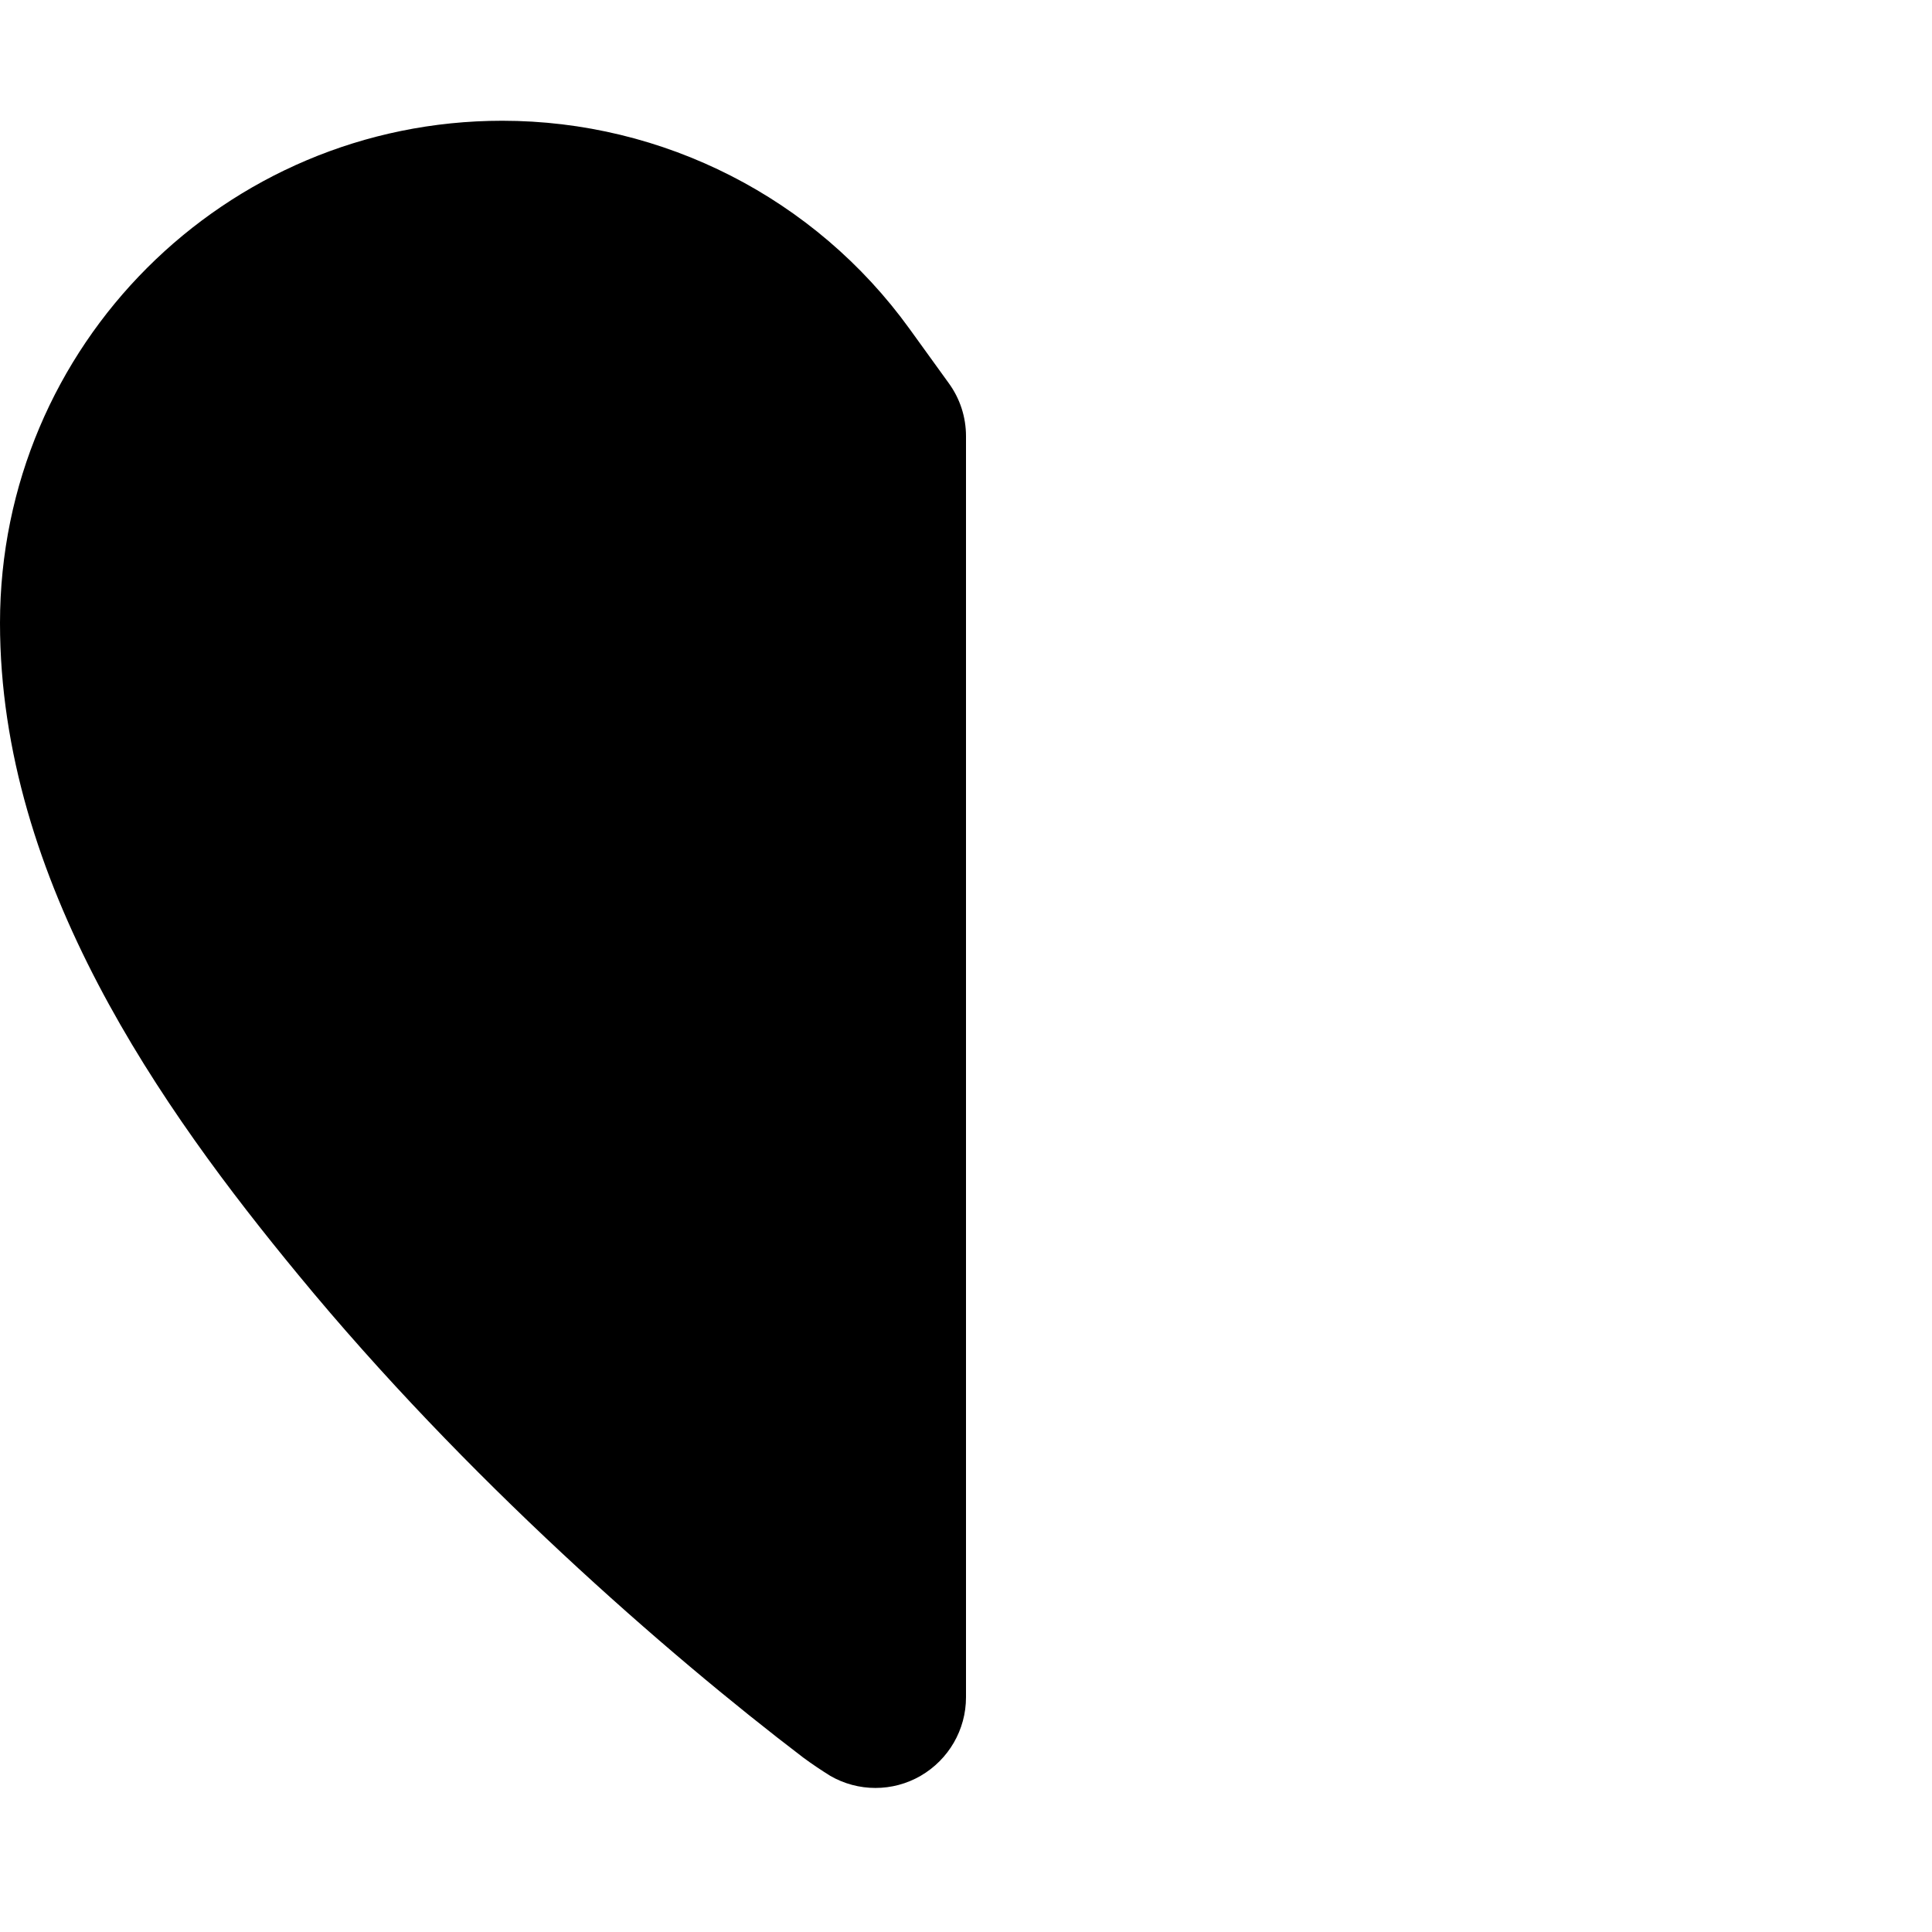 <svg xmlns="http://www.w3.org/2000/svg" viewBox="0 0 512 512"><!--! Font Awesome Pro 7.0.0 by @fontawesome - https://fontawesome.com License - https://fontawesome.com/license (Commercial License) Copyright 2025 Fonticons, Inc. --><path fill="currentColor" d="M133.1 32c-73.5 0-133.1 59.6-133.1 133.1 0 68.6 42.9 128.9 79.1 172.8 44.1 53.6 97.3 100.1 133.8 127.9 2.3 1.7 4.7 3.3 7.1 4.8 7.4 4.3 16.6 4.3 24 0s12-12.2 12-20.8l0-334.2c0-5.1-1.6-10-4.6-14.1L241 87.1C216 52.5 175.8 32 133.1 32z"/></svg>
